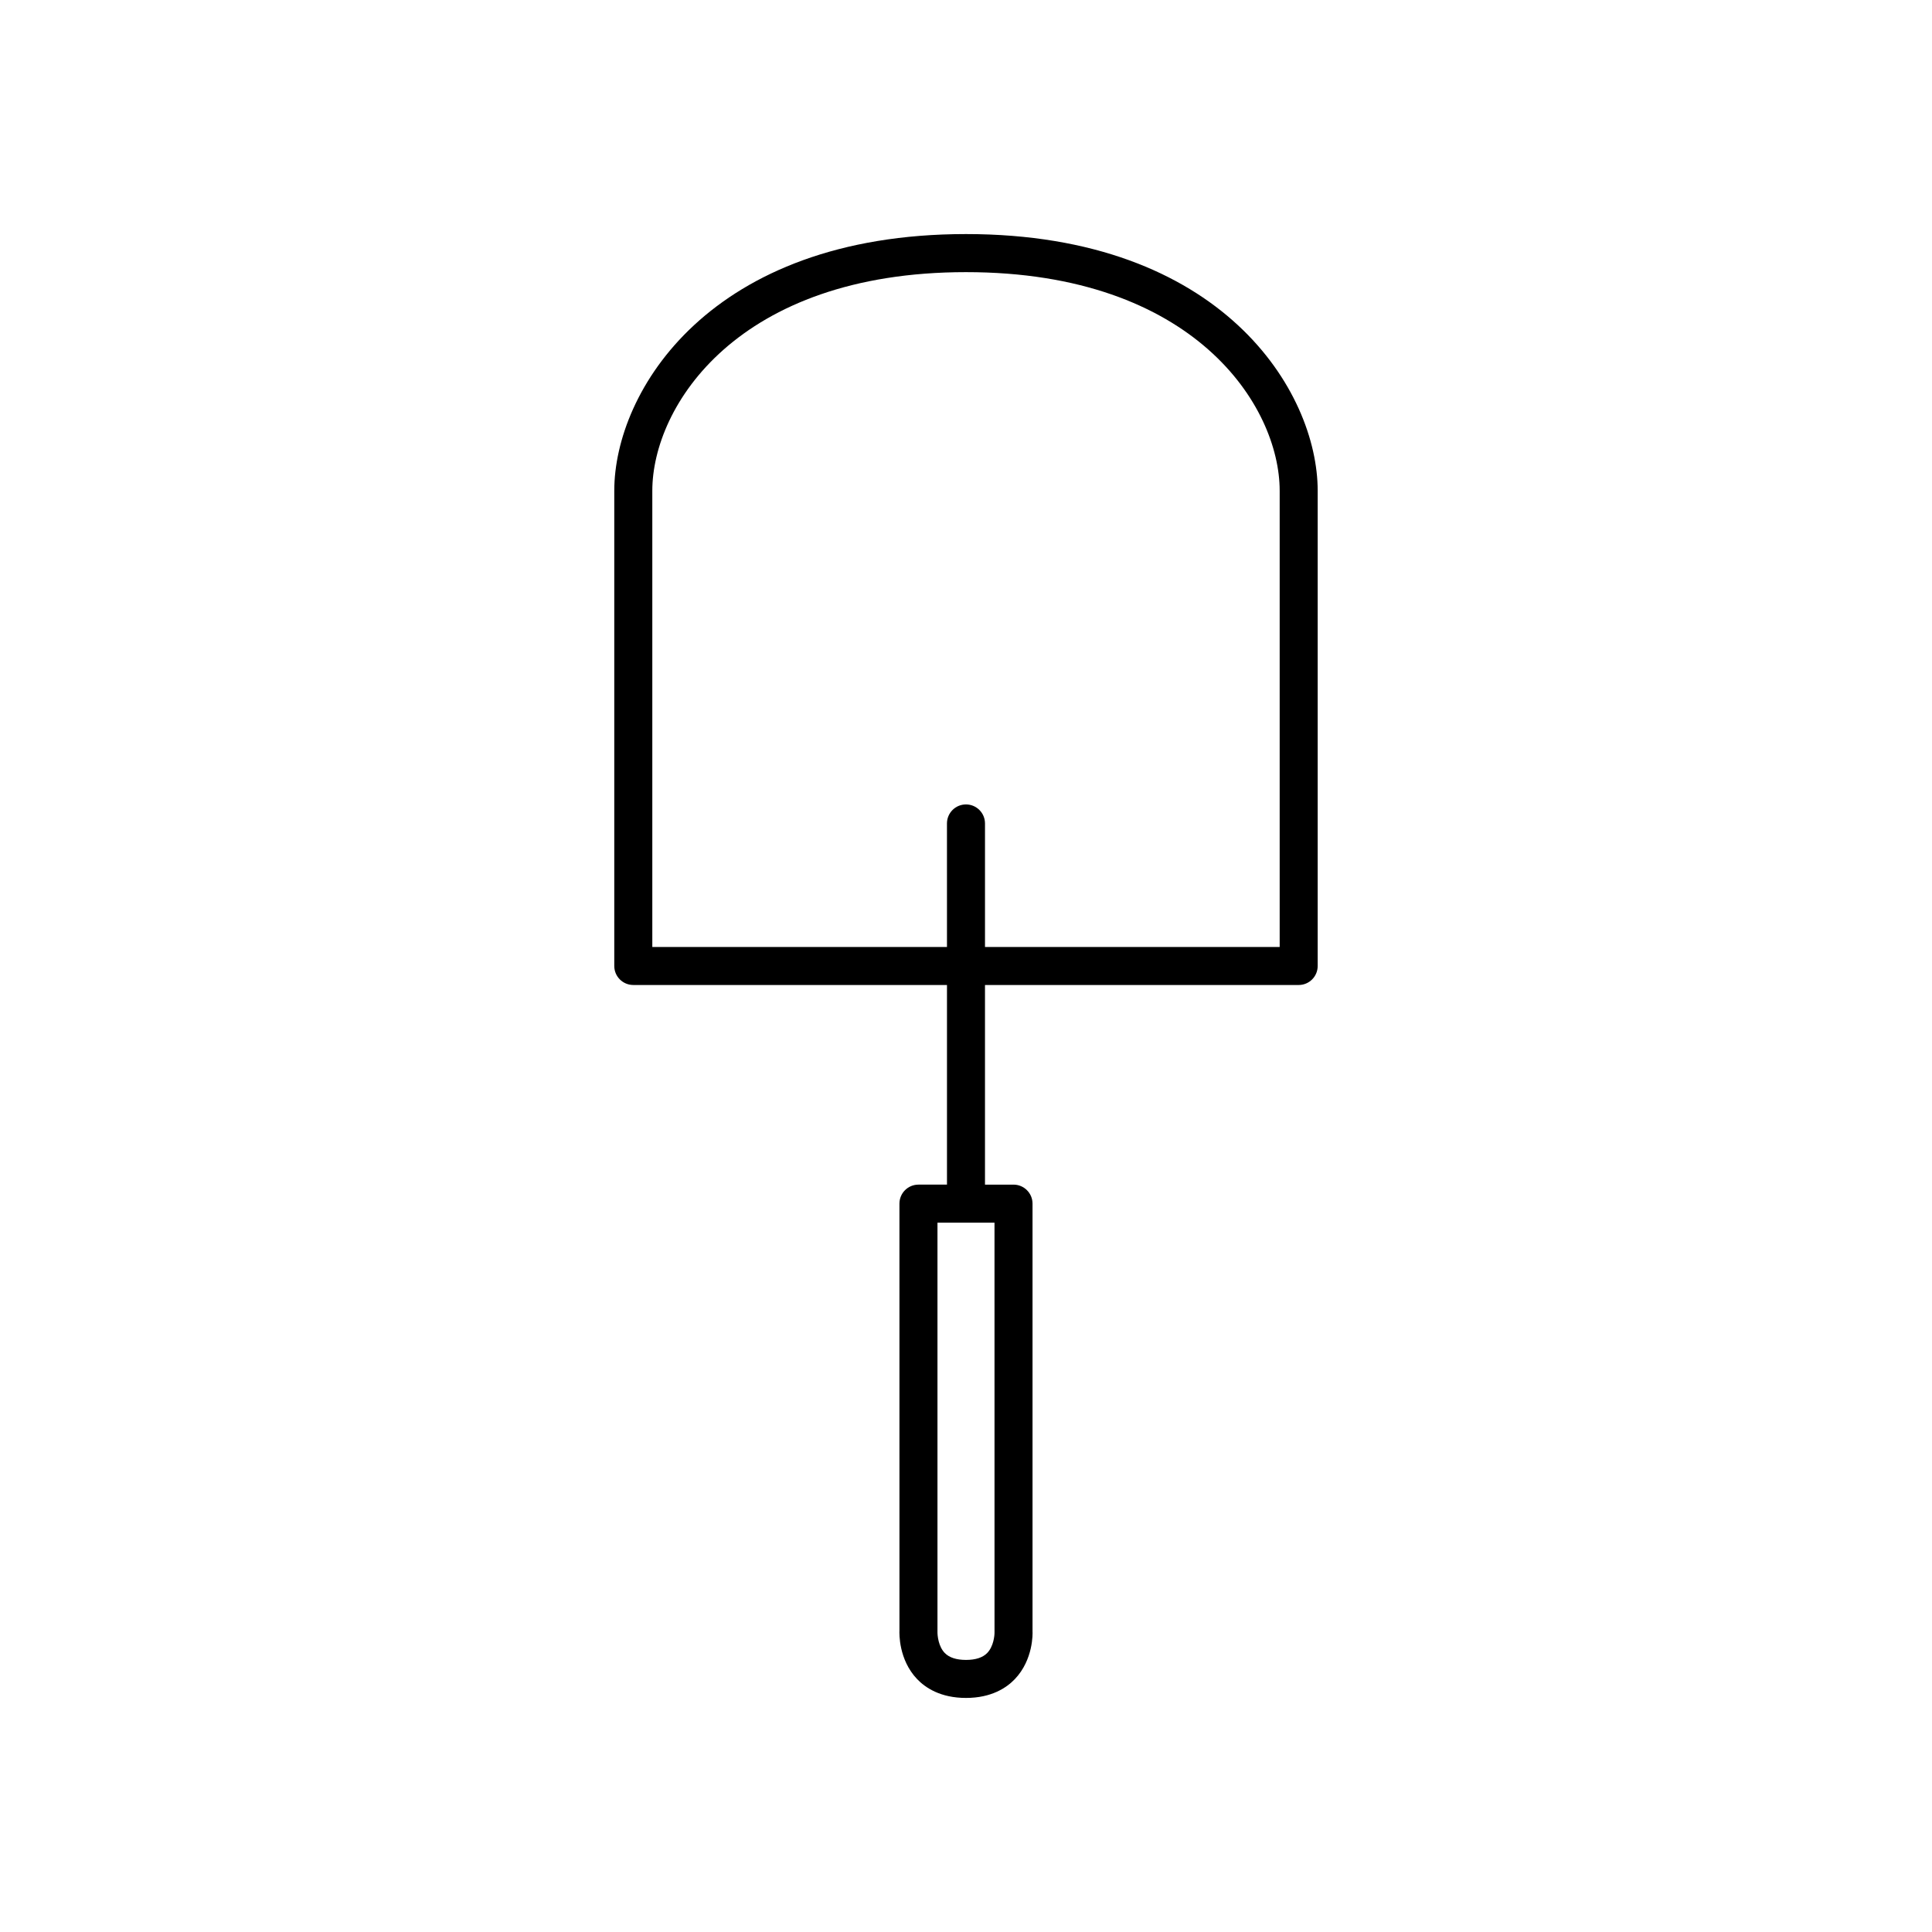 <?xml version="1.0" encoding="UTF-8"?>
<!-- Uploaded to: SVG Repo, www.svgrepo.com, Generator: SVG Repo Mixer Tools -->
<svg fill="#000000" width="800px" height="800px" version="1.1" viewBox="144 144 512 512" xmlns="http://www.w3.org/2000/svg">
 <path d="m311.83 405.04h83.129v52.898h-7.559c-2.785 0-5.039 2.254-5.039 5.039l0.004 113.11c-0.039 0.773-0.23 7.727 4.664 12.875 2.176 2.285 6.191 5.008 12.969 5.008 6.773 0 10.789-2.723 12.965-5.008 4.894-5.148 4.703-12.098 4.668-12.625v-113.36c0-2.781-2.254-5.039-5.039-5.039h-7.559v-52.902h83.129c2.785 0 5.039-2.254 5.039-5.039v-125.95c0-26.297-25.305-68.016-93.203-68.016-67.902 0-93.207 41.719-93.207 68.016v125.95c0 2.781 2.254 5.035 5.039 5.035zm95.723 62.977 0.004 108.52c0.023 0.953-0.27 3.805-1.934 5.519-1.184 1.219-3.078 1.84-5.625 1.84s-4.441-0.621-5.629-1.84c-1.664-1.715-1.961-4.566-1.93-5.719v-108.32zm-90.684-193.96c0-22.402 22.566-57.938 83.129-57.938 60.559 0 83.129 35.535 83.129 57.938v120.91h-78.094v-32.746c0-2.781-2.254-5.039-5.039-5.039s-5.039 2.254-5.039 5.039l0.004 32.746h-78.09z"/>
</svg>